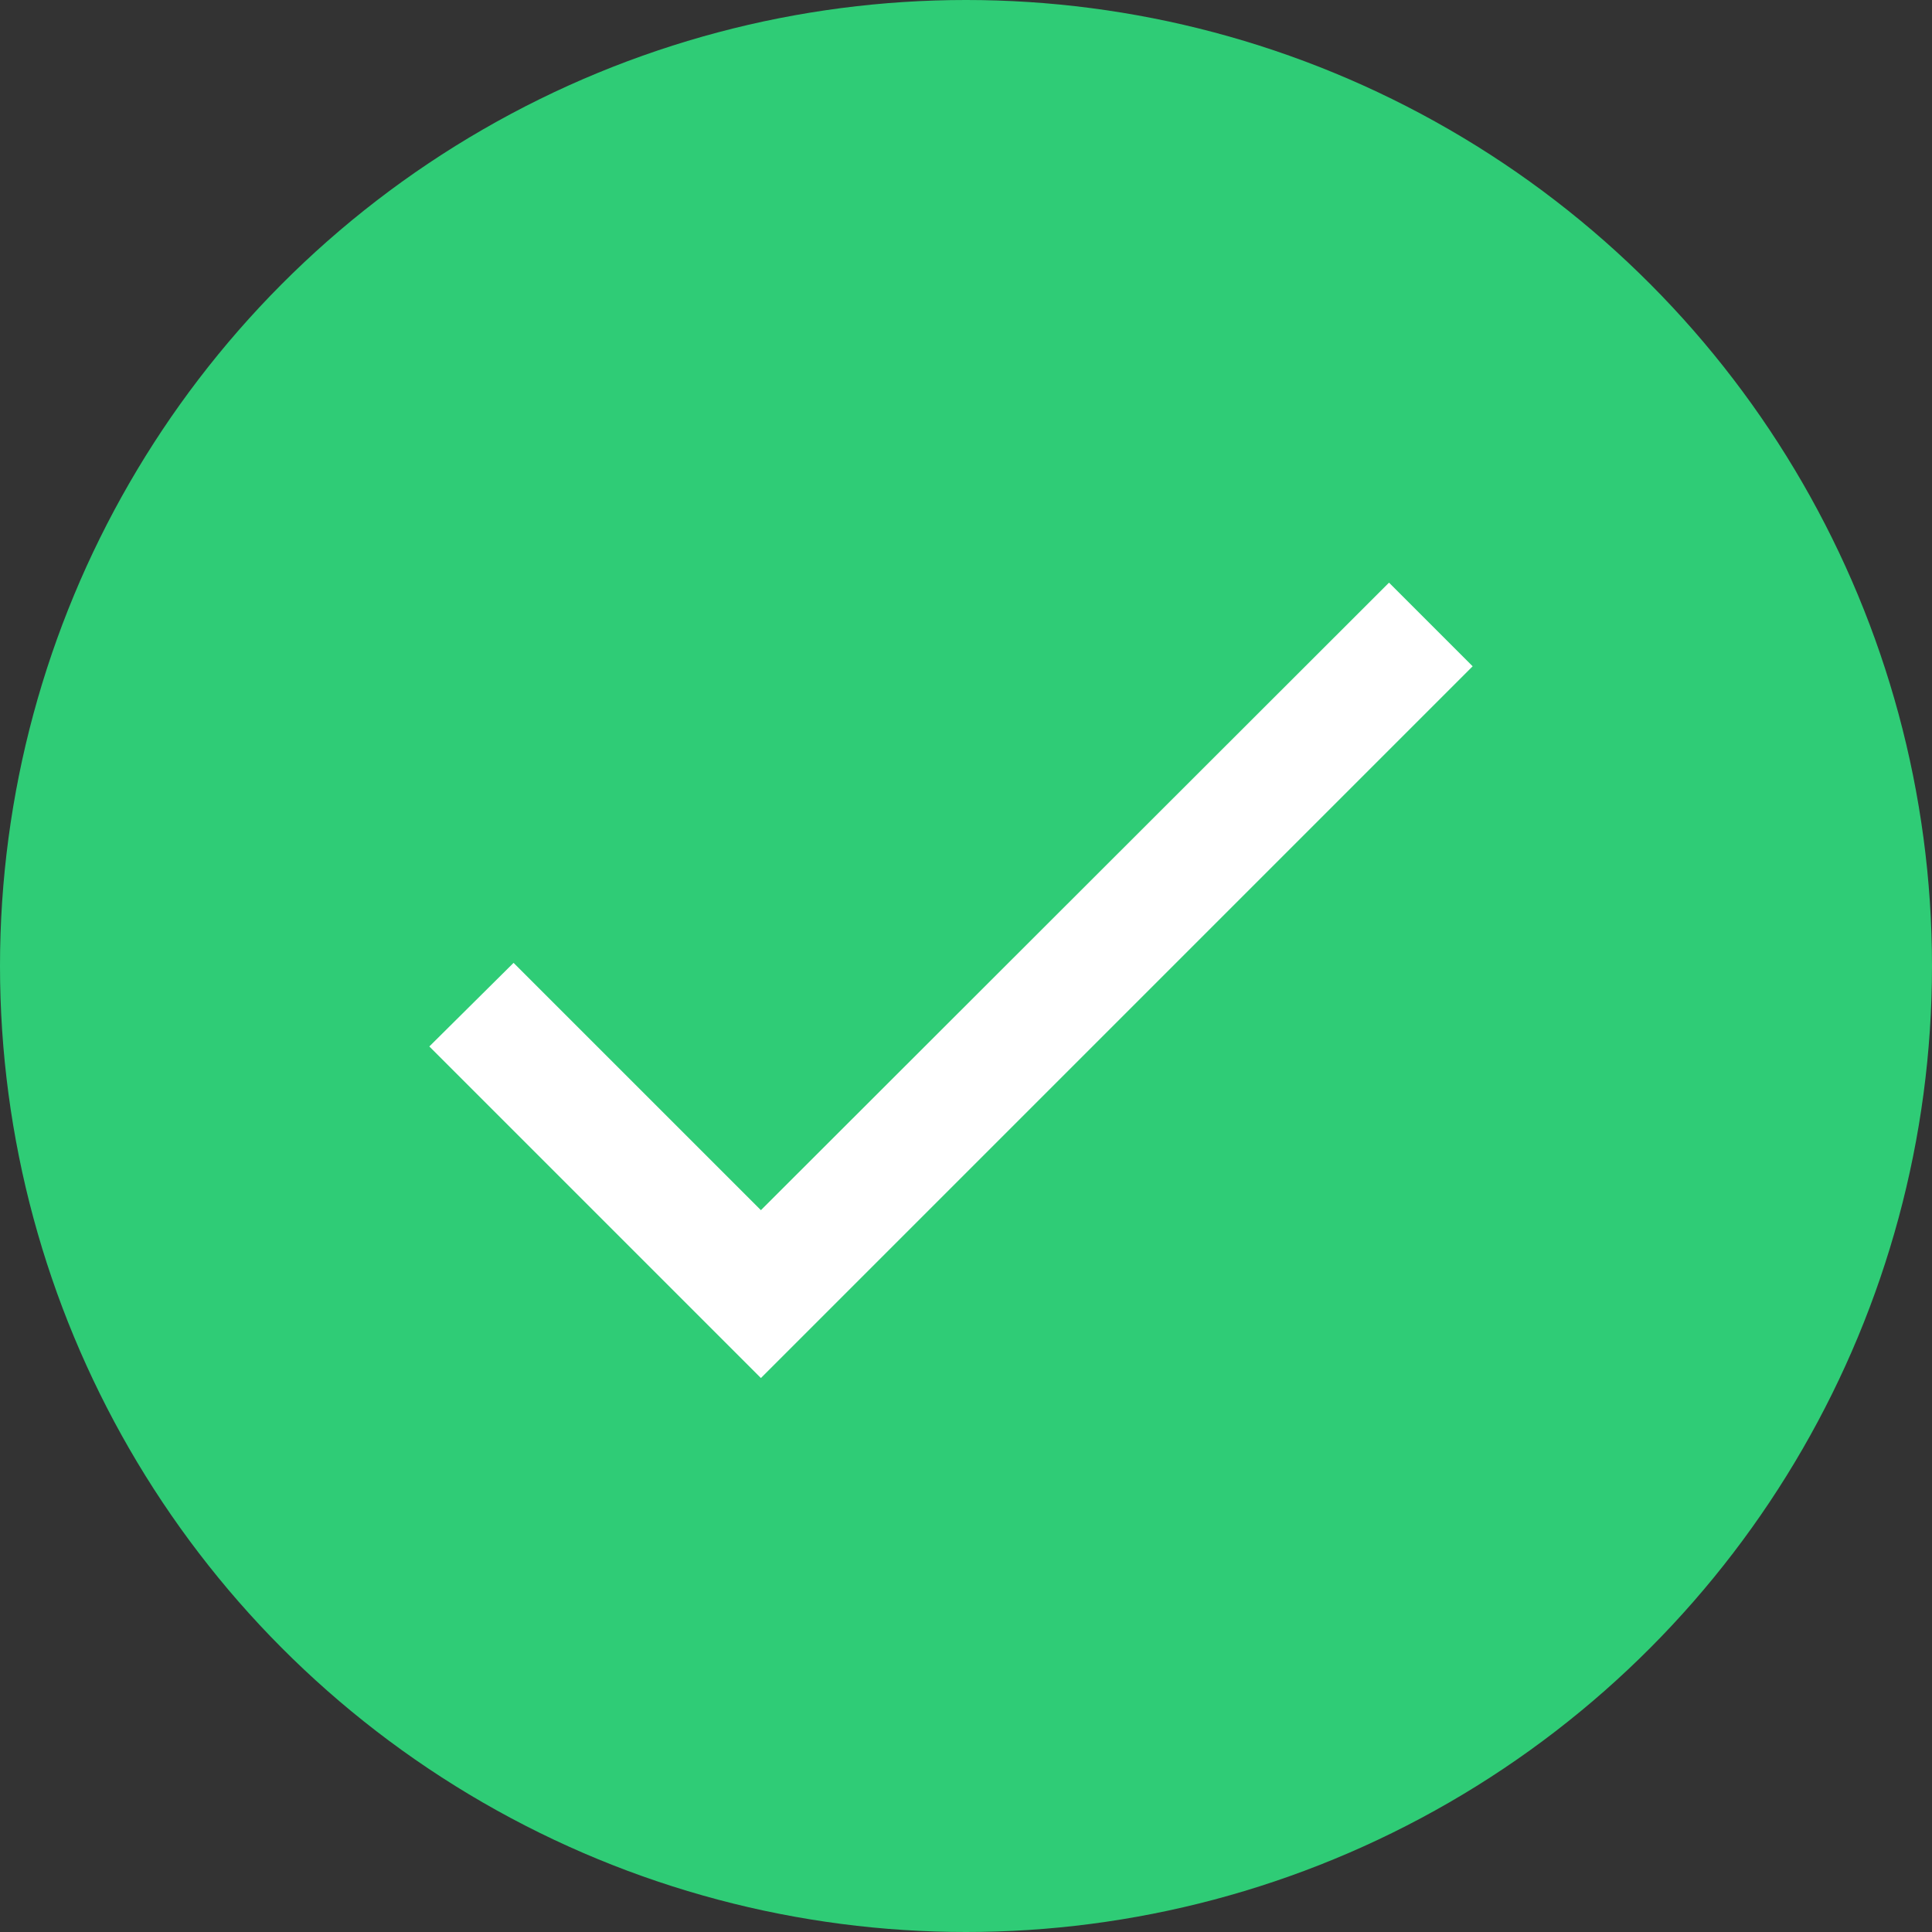 <svg xmlns="http://www.w3.org/2000/svg" width="45" height="45" viewBox="0 0 45 45">
  <rect x="0" y="0" width="45" height="45" fill="#333333" stroke="none"/>
  <g id="tick02" transform="translate(-291 -1083)">
    <circle id="Ellipse_434" data-name="Ellipse 434" cx="22.5" cy="22.5" r="22.5" transform="translate(291 1083)" fill="#2fcc76"/>
    <path id="ic_check_24px" d="M11.133,20.206,5.372,14.446,3.41,16.393l7.723,7.723L27.711,7.538,25.763,5.59Z" transform="translate(297.59 1090.981)" fill="#fff"/>
  </g>
</svg>
